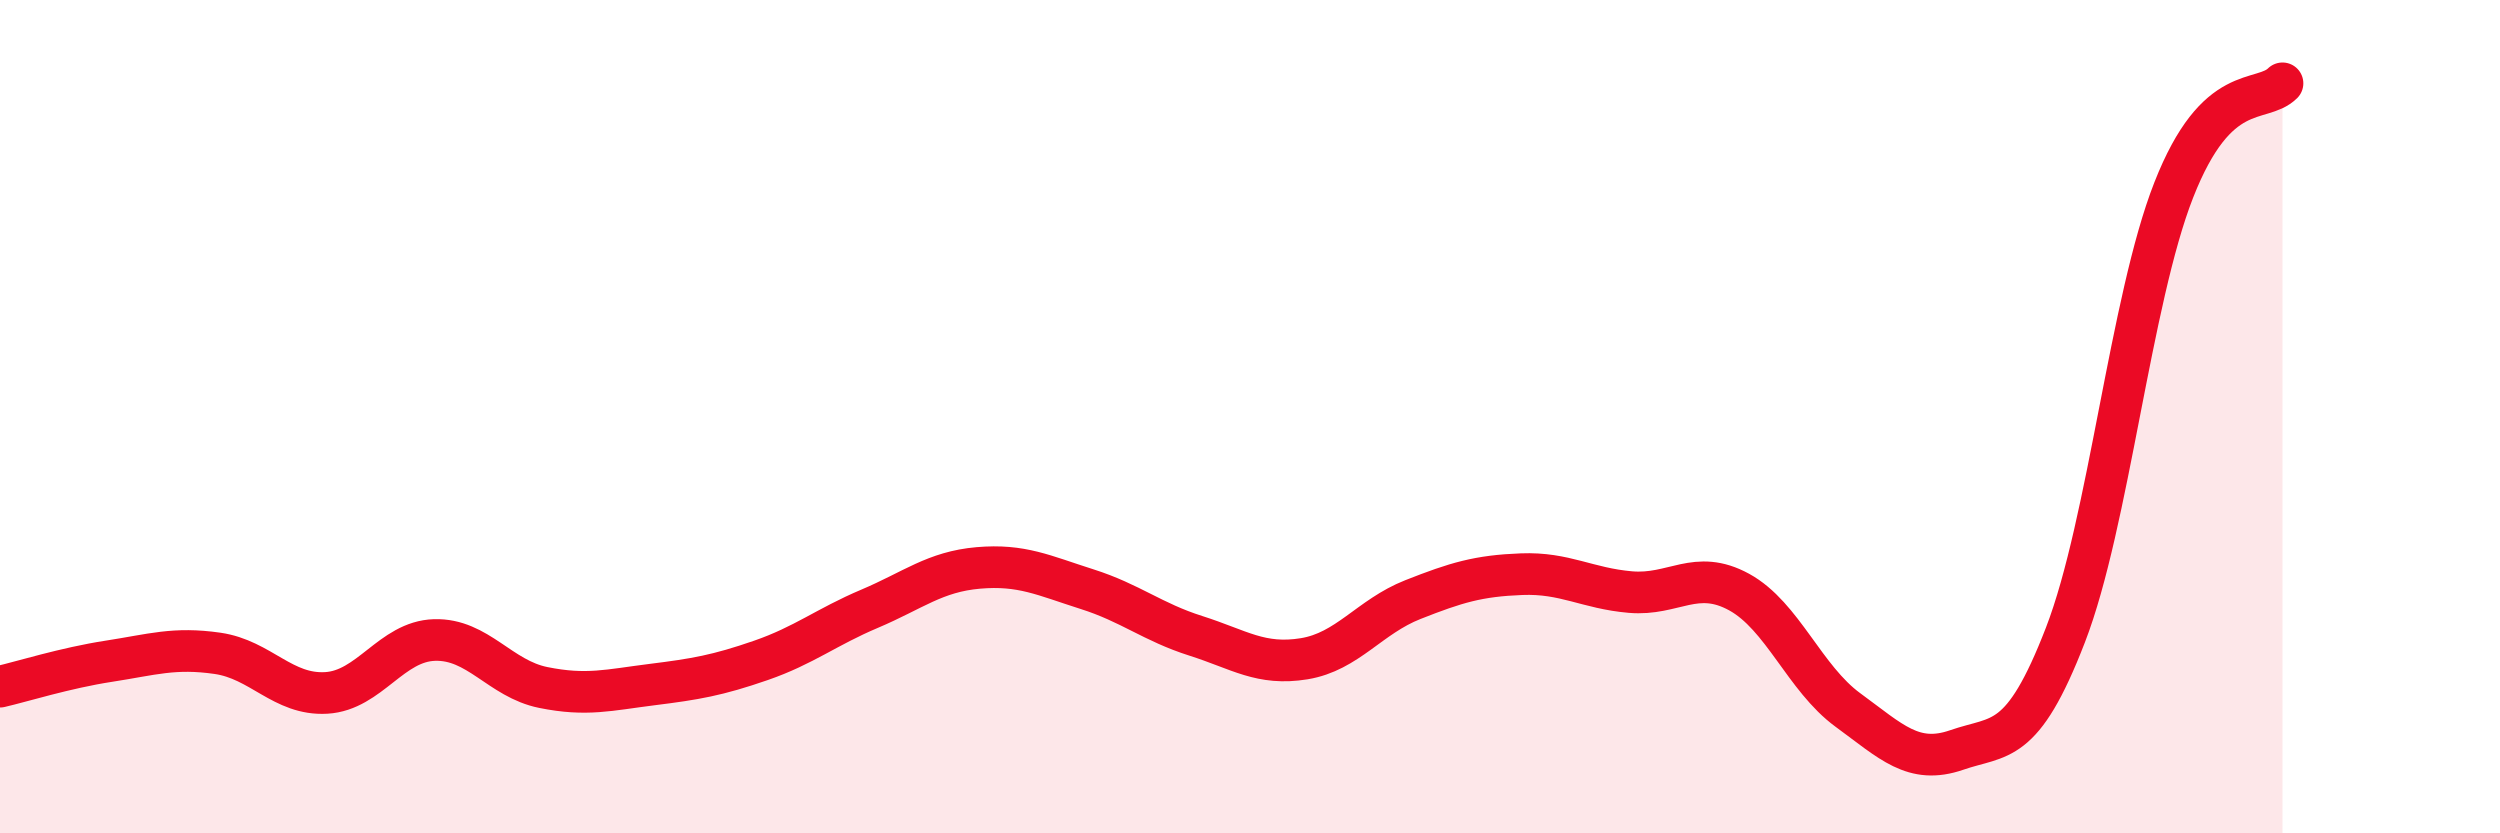 
    <svg width="60" height="20" viewBox="0 0 60 20" xmlns="http://www.w3.org/2000/svg">
      <path
        d="M 0,16.48 C 0.52,16.36 1.57,16.03 2.61,15.87 C 3.65,15.71 4.18,15.53 5.22,15.68 C 6.26,15.83 6.79,16.69 7.83,16.63 C 8.87,16.57 9.39,15.39 10.43,15.36 C 11.47,15.33 12,16.29 13.04,16.5 C 14.08,16.71 14.61,16.56 15.65,16.43 C 16.69,16.3 17.22,16.21 18.26,15.85 C 19.3,15.49 19.83,15.05 20.87,14.61 C 21.91,14.17 22.44,13.72 23.48,13.63 C 24.52,13.54 25.05,13.81 26.09,14.14 C 27.13,14.47 27.66,14.93 28.7,15.26 C 29.74,15.59 30.26,15.98 31.3,15.81 C 32.34,15.64 32.87,14.8 33.91,14.39 C 34.95,13.98 35.48,13.82 36.52,13.78 C 37.56,13.74 38.09,14.12 39.13,14.21 C 40.17,14.3 40.7,13.64 41.74,14.21 C 42.78,14.78 43.31,16.28 44.35,17.04 C 45.39,17.8 45.92,18.36 46.96,18 C 48,17.64 48.53,17.93 49.57,15.24 C 50.61,12.55 51.13,7.21 52.17,4.56 C 53.21,1.91 54.26,2.51 54.78,2L54.78 20L0 20Z"
        fill="#EB0A25"
        opacity="0.1"
        stroke-linecap="round"
        stroke-linejoin="round"
      />
      <path
        d="M 0,16.48 C 0.52,16.36 1.57,16.03 2.61,15.87 C 3.65,15.71 4.18,15.53 5.22,15.68 C 6.26,15.83 6.79,16.69 7.83,16.63 C 8.87,16.57 9.39,15.39 10.43,15.36 C 11.47,15.33 12,16.29 13.04,16.5 C 14.08,16.71 14.61,16.56 15.65,16.43 C 16.69,16.3 17.22,16.21 18.26,15.85 C 19.3,15.49 19.83,15.05 20.87,14.61 C 21.91,14.17 22.44,13.72 23.48,13.63 C 24.52,13.54 25.05,13.81 26.09,14.14 C 27.13,14.47 27.66,14.93 28.7,15.26 C 29.74,15.59 30.26,15.98 31.3,15.81 C 32.34,15.64 32.87,14.8 33.91,14.39 C 34.95,13.98 35.48,13.82 36.52,13.78 C 37.56,13.74 38.09,14.12 39.13,14.21 C 40.17,14.3 40.7,13.64 41.74,14.21 C 42.78,14.78 43.31,16.28 44.35,17.04 C 45.39,17.8 45.92,18.36 46.96,18 C 48,17.64 48.53,17.93 49.57,15.24 C 50.61,12.55 51.13,7.21 52.17,4.56 C 53.21,1.91 54.26,2.51 54.78,2"
        stroke="#EB0A25"
        stroke-width="1"
        fill="none"
        stroke-linecap="round"
        stroke-linejoin="round"
      />
    </svg>
  